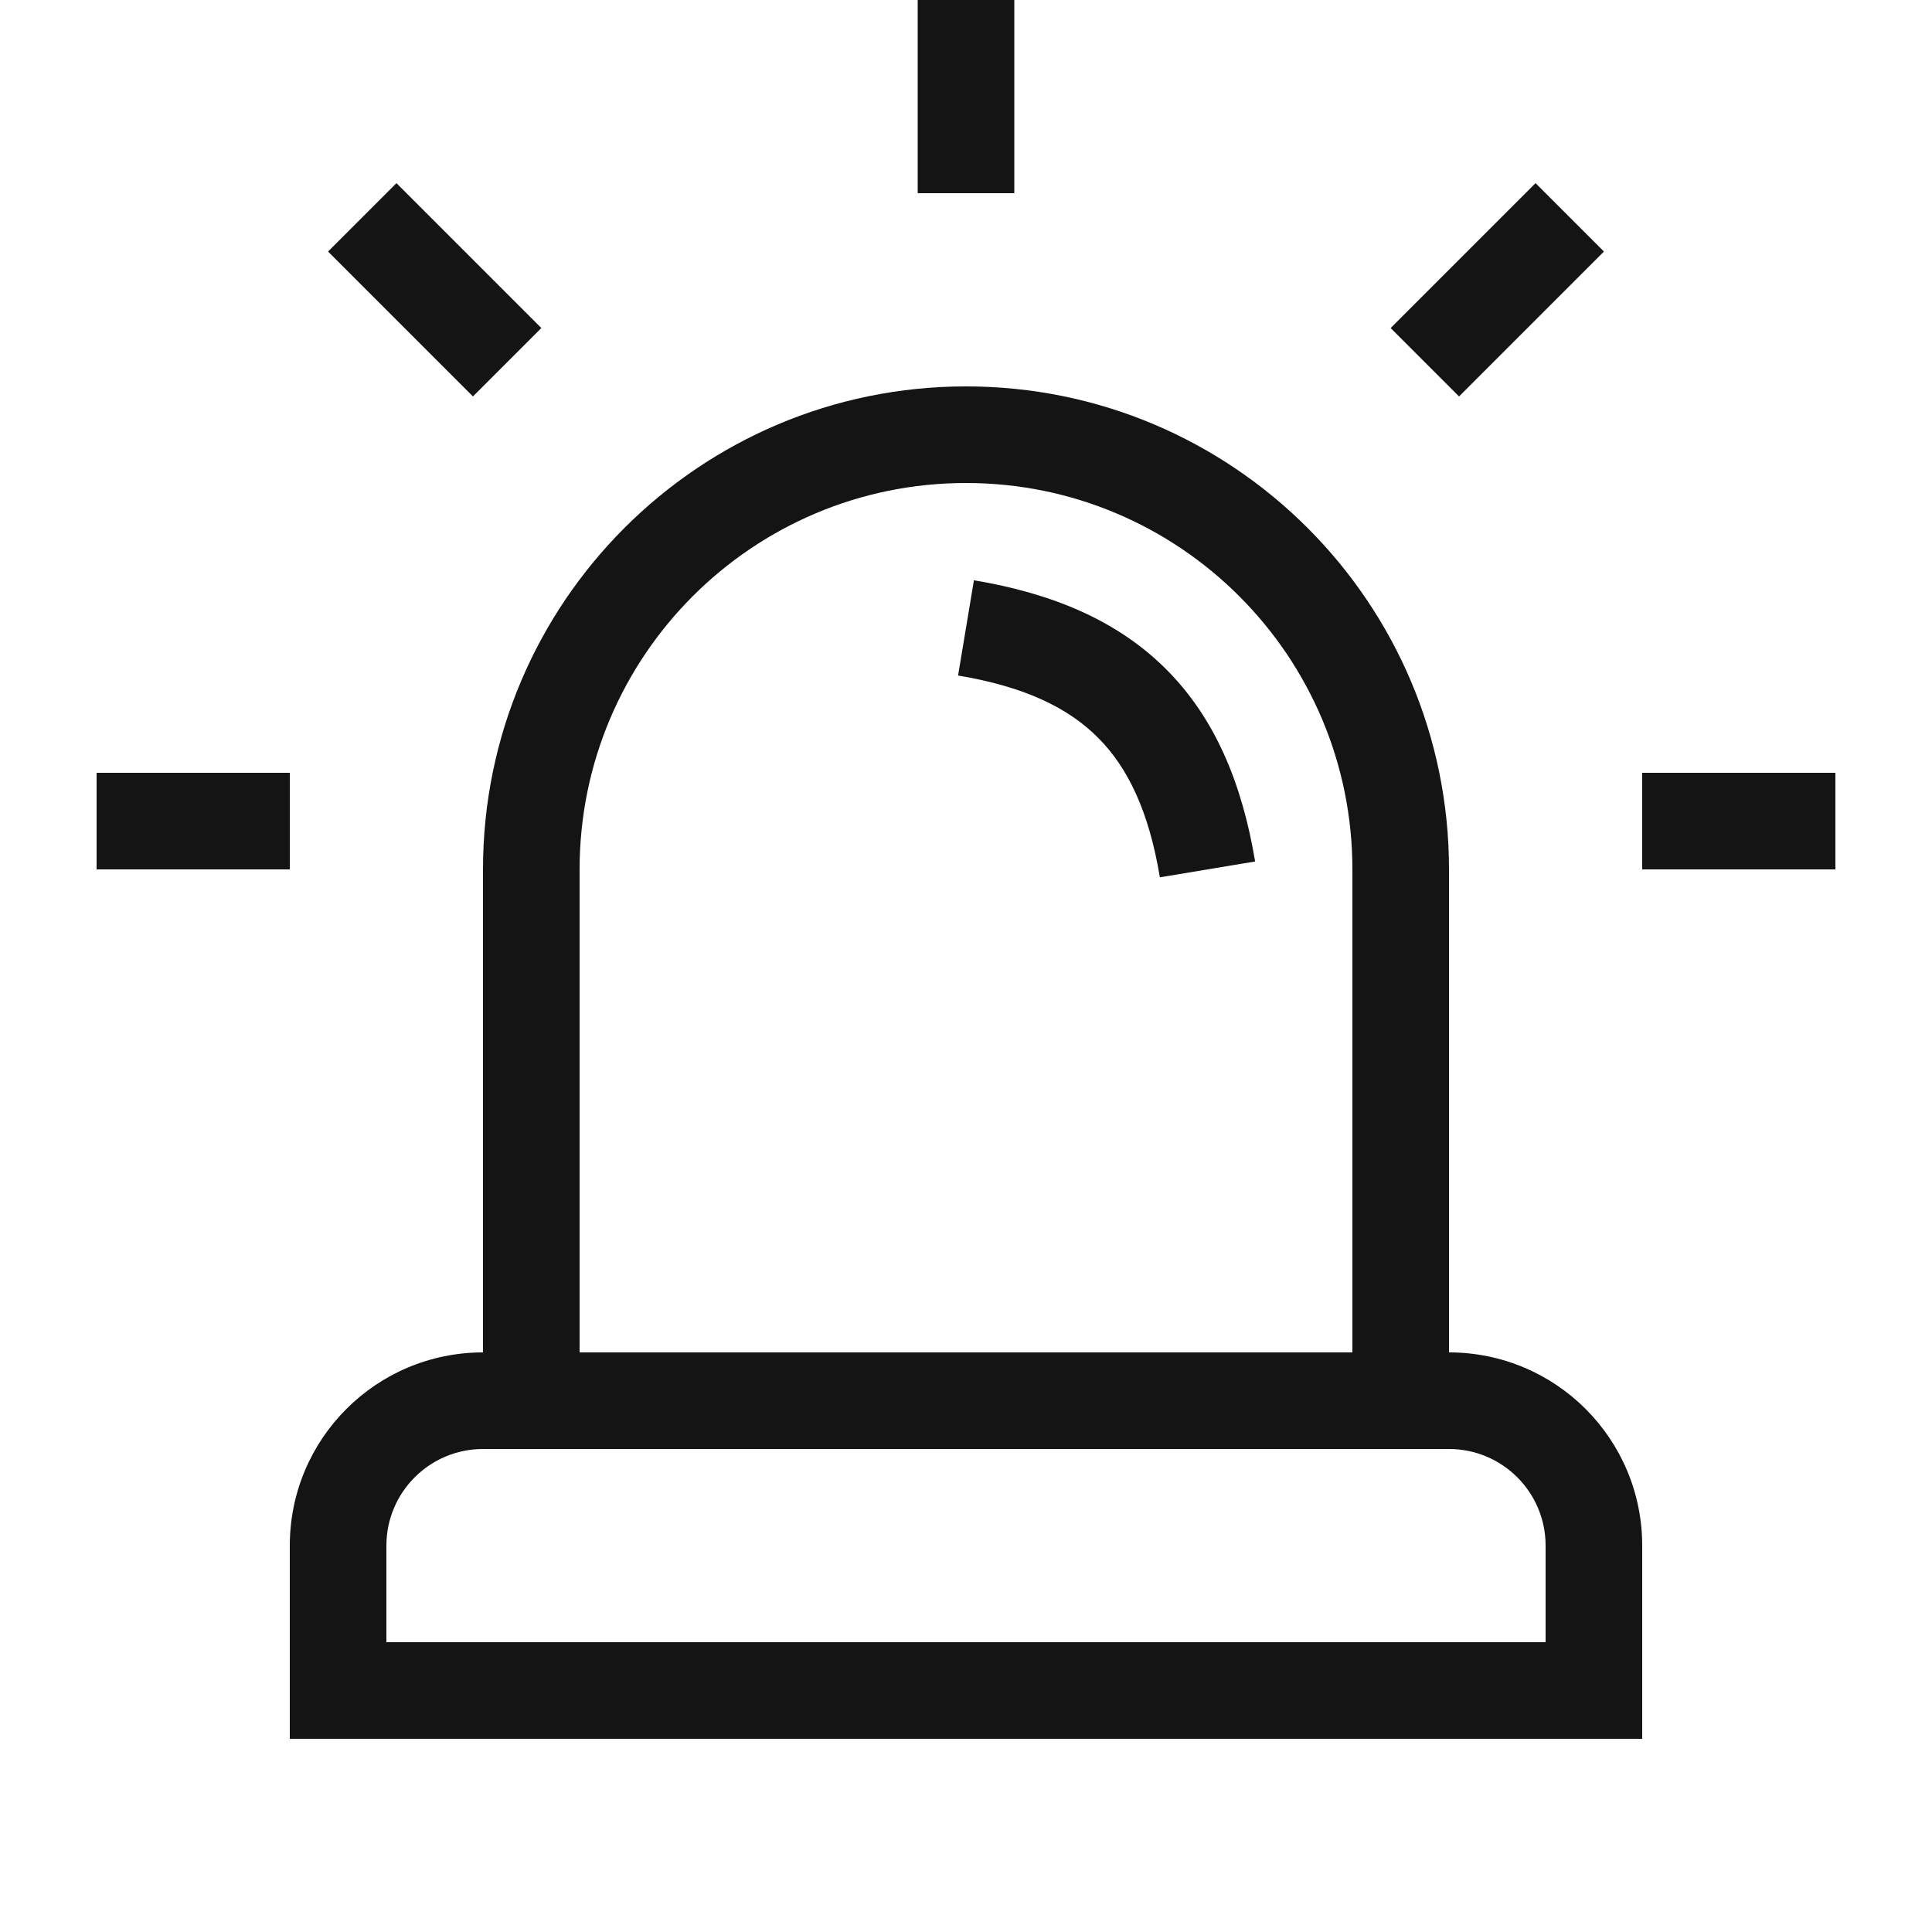 <svg width="20" height="20" viewBox="0 0 20 20" fill="none" xmlns="http://www.w3.org/2000/svg">
<path d="M9.5 2V0H10.5V2H9.5ZM4.104 1.896L5.604 3.396L4.896 4.104L3.396 2.604L4.104 1.896ZM16.604 2.604L15.104 4.104L14.396 3.396L15.896 1.896L16.604 2.604ZM10 5C12.209 5 14 6.791 14 9V14H6V9C6 6.791 7.791 5 10 5ZM15 14V9C15 6.239 12.761 4 10 4C7.239 4 5 6.239 5 9V14C3.895 14 3 14.895 3 16V18H17V16C17 14.895 16.105 14 15 14ZM12.072 6.928C12.575 7.431 12.857 8.103 12.993 8.918L12.007 9.082C11.893 8.397 11.675 7.944 11.365 7.635C11.056 7.325 10.603 7.107 9.918 6.993L10.082 6.007C10.897 6.143 11.569 6.425 12.072 6.928ZM1 8H3V9H1V8ZM19 9H17V8H19V9ZM5 15H15C15.552 15 16 15.448 16 16V17H4V16C4 15.448 4.448 15 5 15Z" fill="#141414"/>
</svg>
